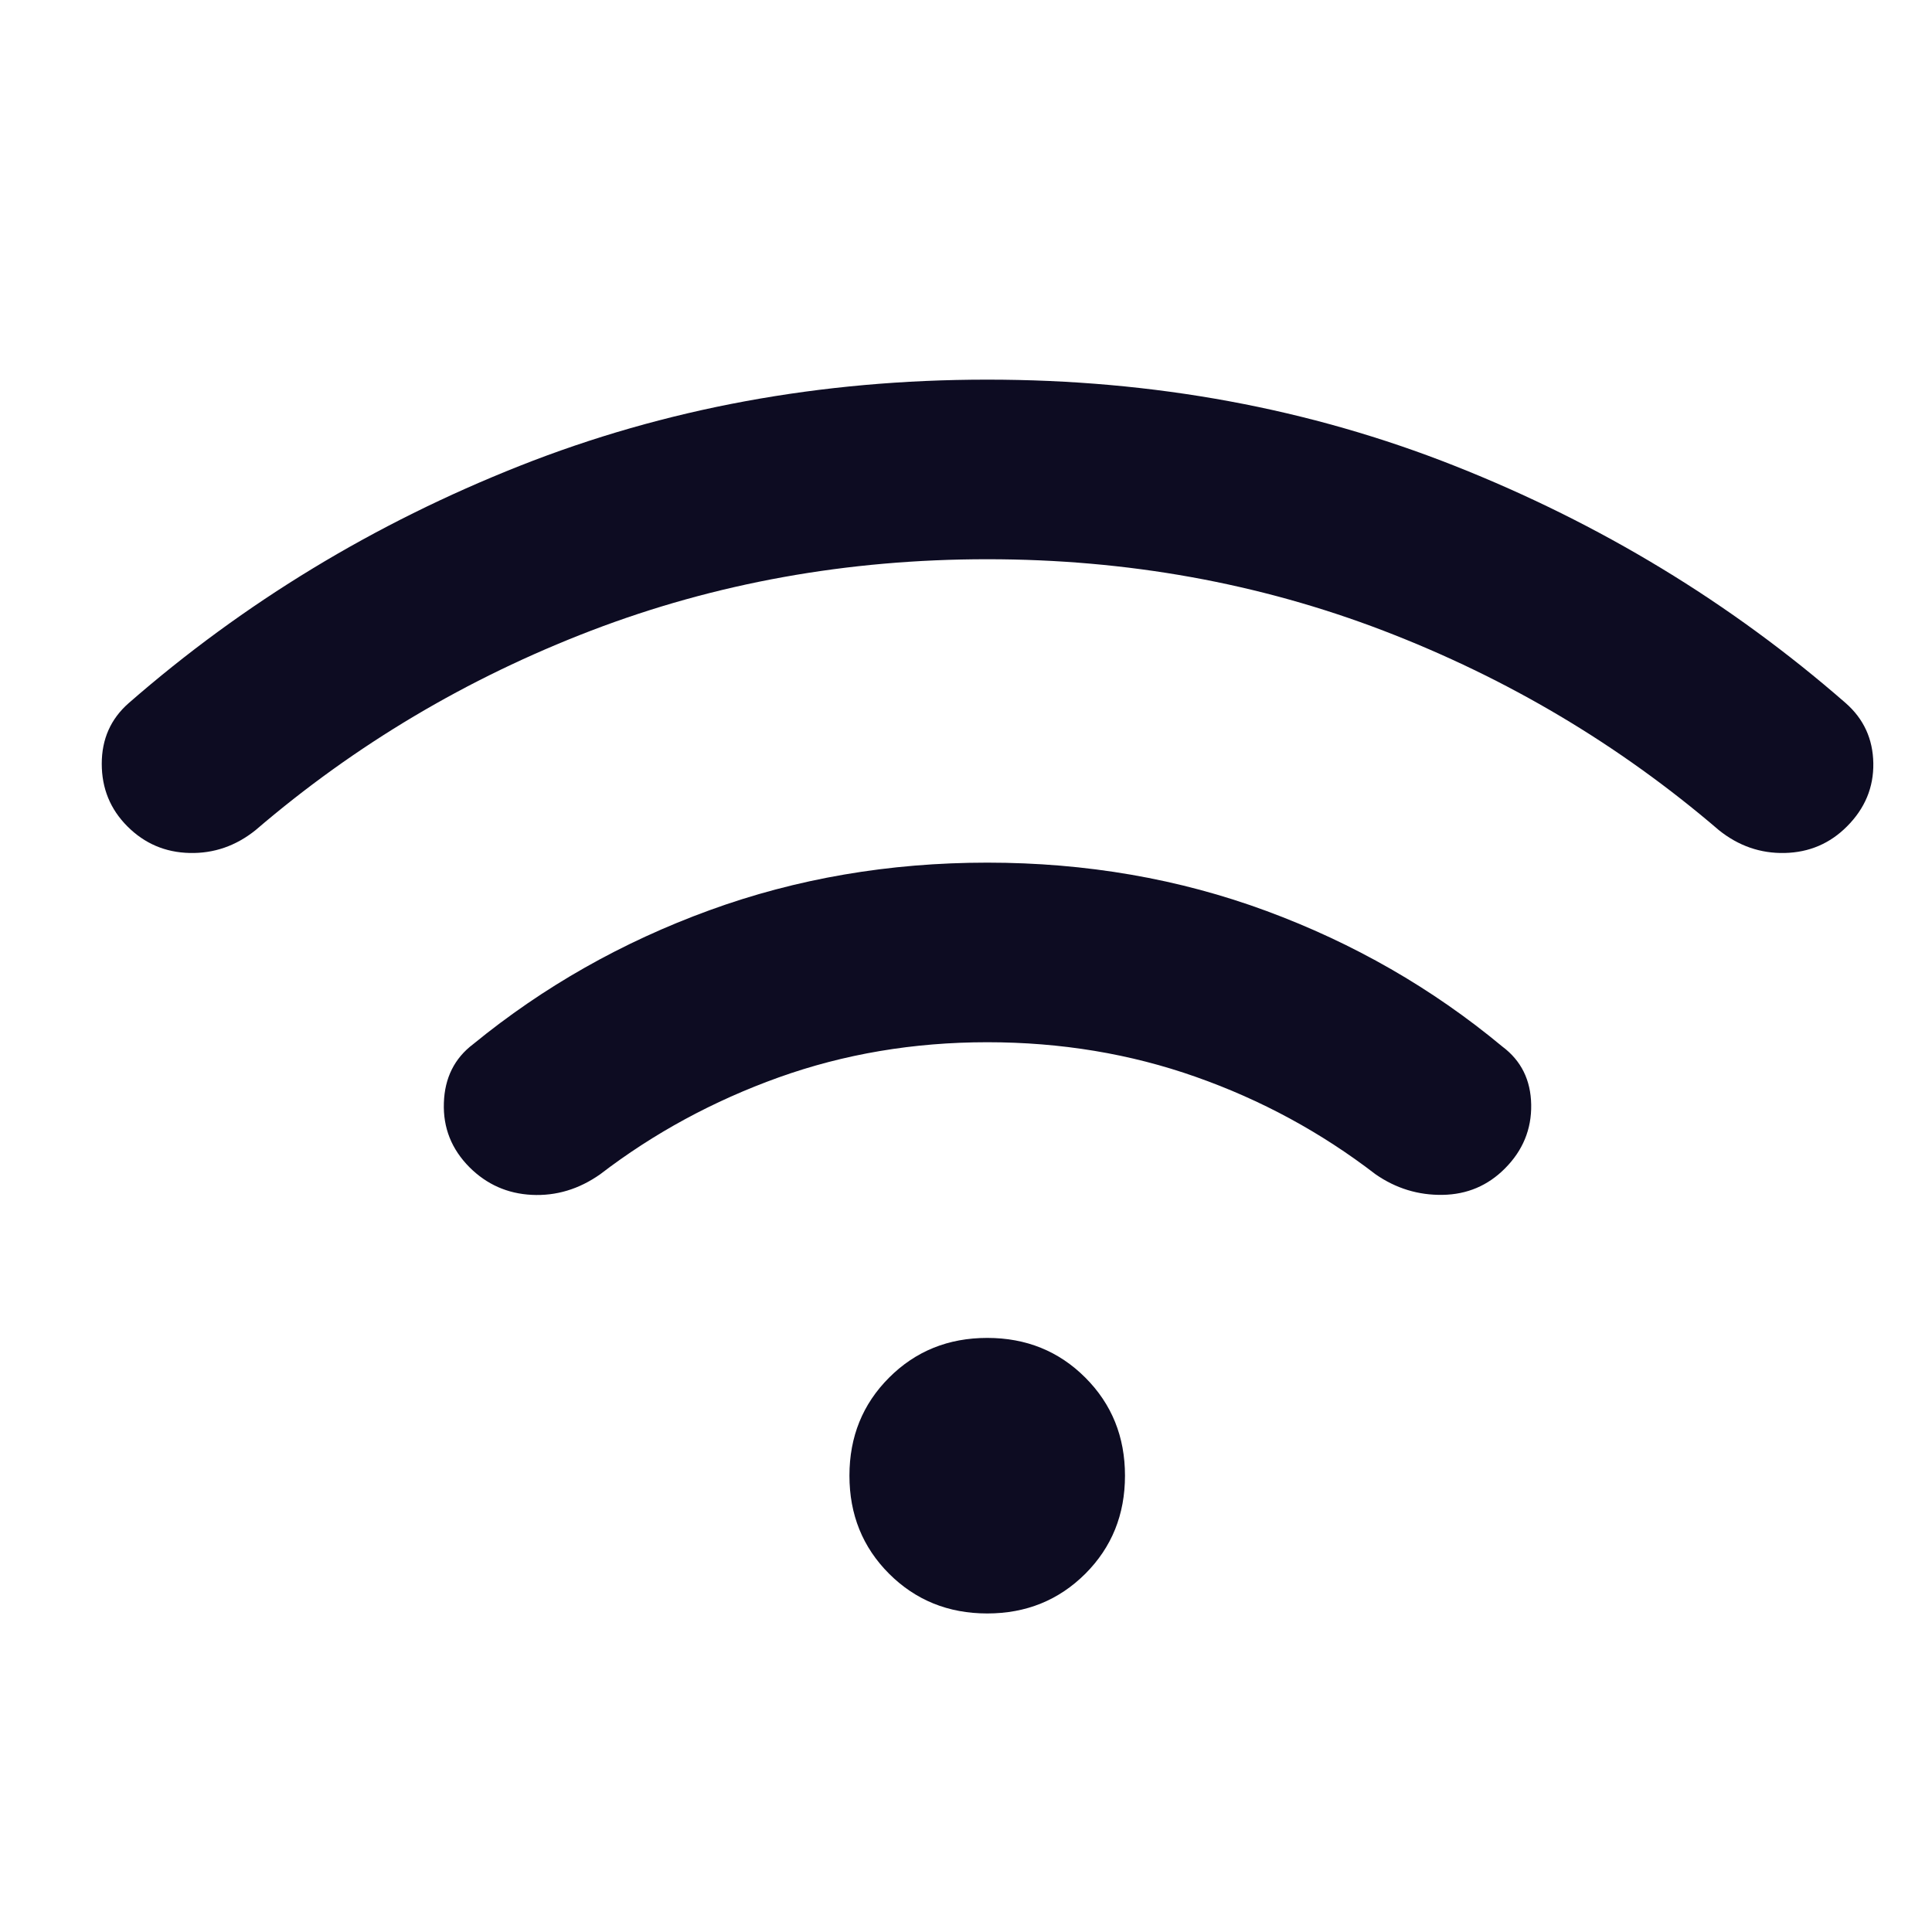 <svg width="24" height="24" viewBox="0 0 24 24" fill="none" xmlns="http://www.w3.org/2000/svg">
<path d="M5.833 14.501C5.61 14.277 5.503 14.011 5.514 13.7C5.524 13.389 5.646 13.146 5.879 12.97C6.751 12.257 7.728 11.703 8.812 11.308C9.895 10.913 11.046 10.716 12.264 10.716C13.492 10.716 14.648 10.916 15.731 11.316C16.814 11.716 17.792 12.277 18.663 13.001C18.897 13.176 19.016 13.417 19.021 13.723C19.026 14.028 18.917 14.293 18.694 14.516C18.482 14.729 18.224 14.838 17.921 14.843C17.619 14.848 17.34 14.763 17.087 14.587C16.411 14.067 15.667 13.663 14.854 13.377C14.041 13.09 13.178 12.947 12.264 12.947C11.349 12.947 10.486 13.093 9.673 13.384C8.86 13.676 8.121 14.077 7.456 14.587C7.192 14.773 6.908 14.858 6.606 14.843C6.303 14.828 6.046 14.713 5.833 14.501ZM1.583 10.266C1.37 10.053 1.264 9.794 1.264 9.488C1.264 9.182 1.375 8.931 1.598 8.735C3.03 7.485 4.649 6.503 6.454 5.788C8.259 5.073 10.196 4.716 12.264 4.716C14.332 4.716 16.268 5.073 18.073 5.788C19.878 6.503 21.497 7.485 22.929 8.735C23.152 8.931 23.266 9.18 23.271 9.48C23.276 9.781 23.167 10.043 22.944 10.266C22.732 10.479 22.474 10.589 22.171 10.596C21.869 10.603 21.596 10.508 21.352 10.312C20.116 9.252 18.727 8.426 17.184 7.834C15.641 7.243 14.001 6.947 12.264 6.947C10.526 6.947 8.886 7.243 7.343 7.834C5.8 8.426 4.411 9.252 3.175 10.312C2.931 10.508 2.658 10.603 2.356 10.596C2.053 10.589 1.796 10.479 1.583 10.266ZM12.264 20.043C11.78 20.043 11.374 19.878 11.045 19.55C10.716 19.221 10.552 18.815 10.552 18.331C10.552 17.848 10.716 17.442 11.045 17.113C11.374 16.784 11.78 16.62 12.264 16.62C12.747 16.62 13.153 16.784 13.482 17.113C13.811 17.442 13.975 17.848 13.975 18.331C13.975 18.815 13.811 19.221 13.482 19.55C13.153 19.878 12.747 20.043 12.264 20.043Z" fill="#0D0C22"/>
</svg>
